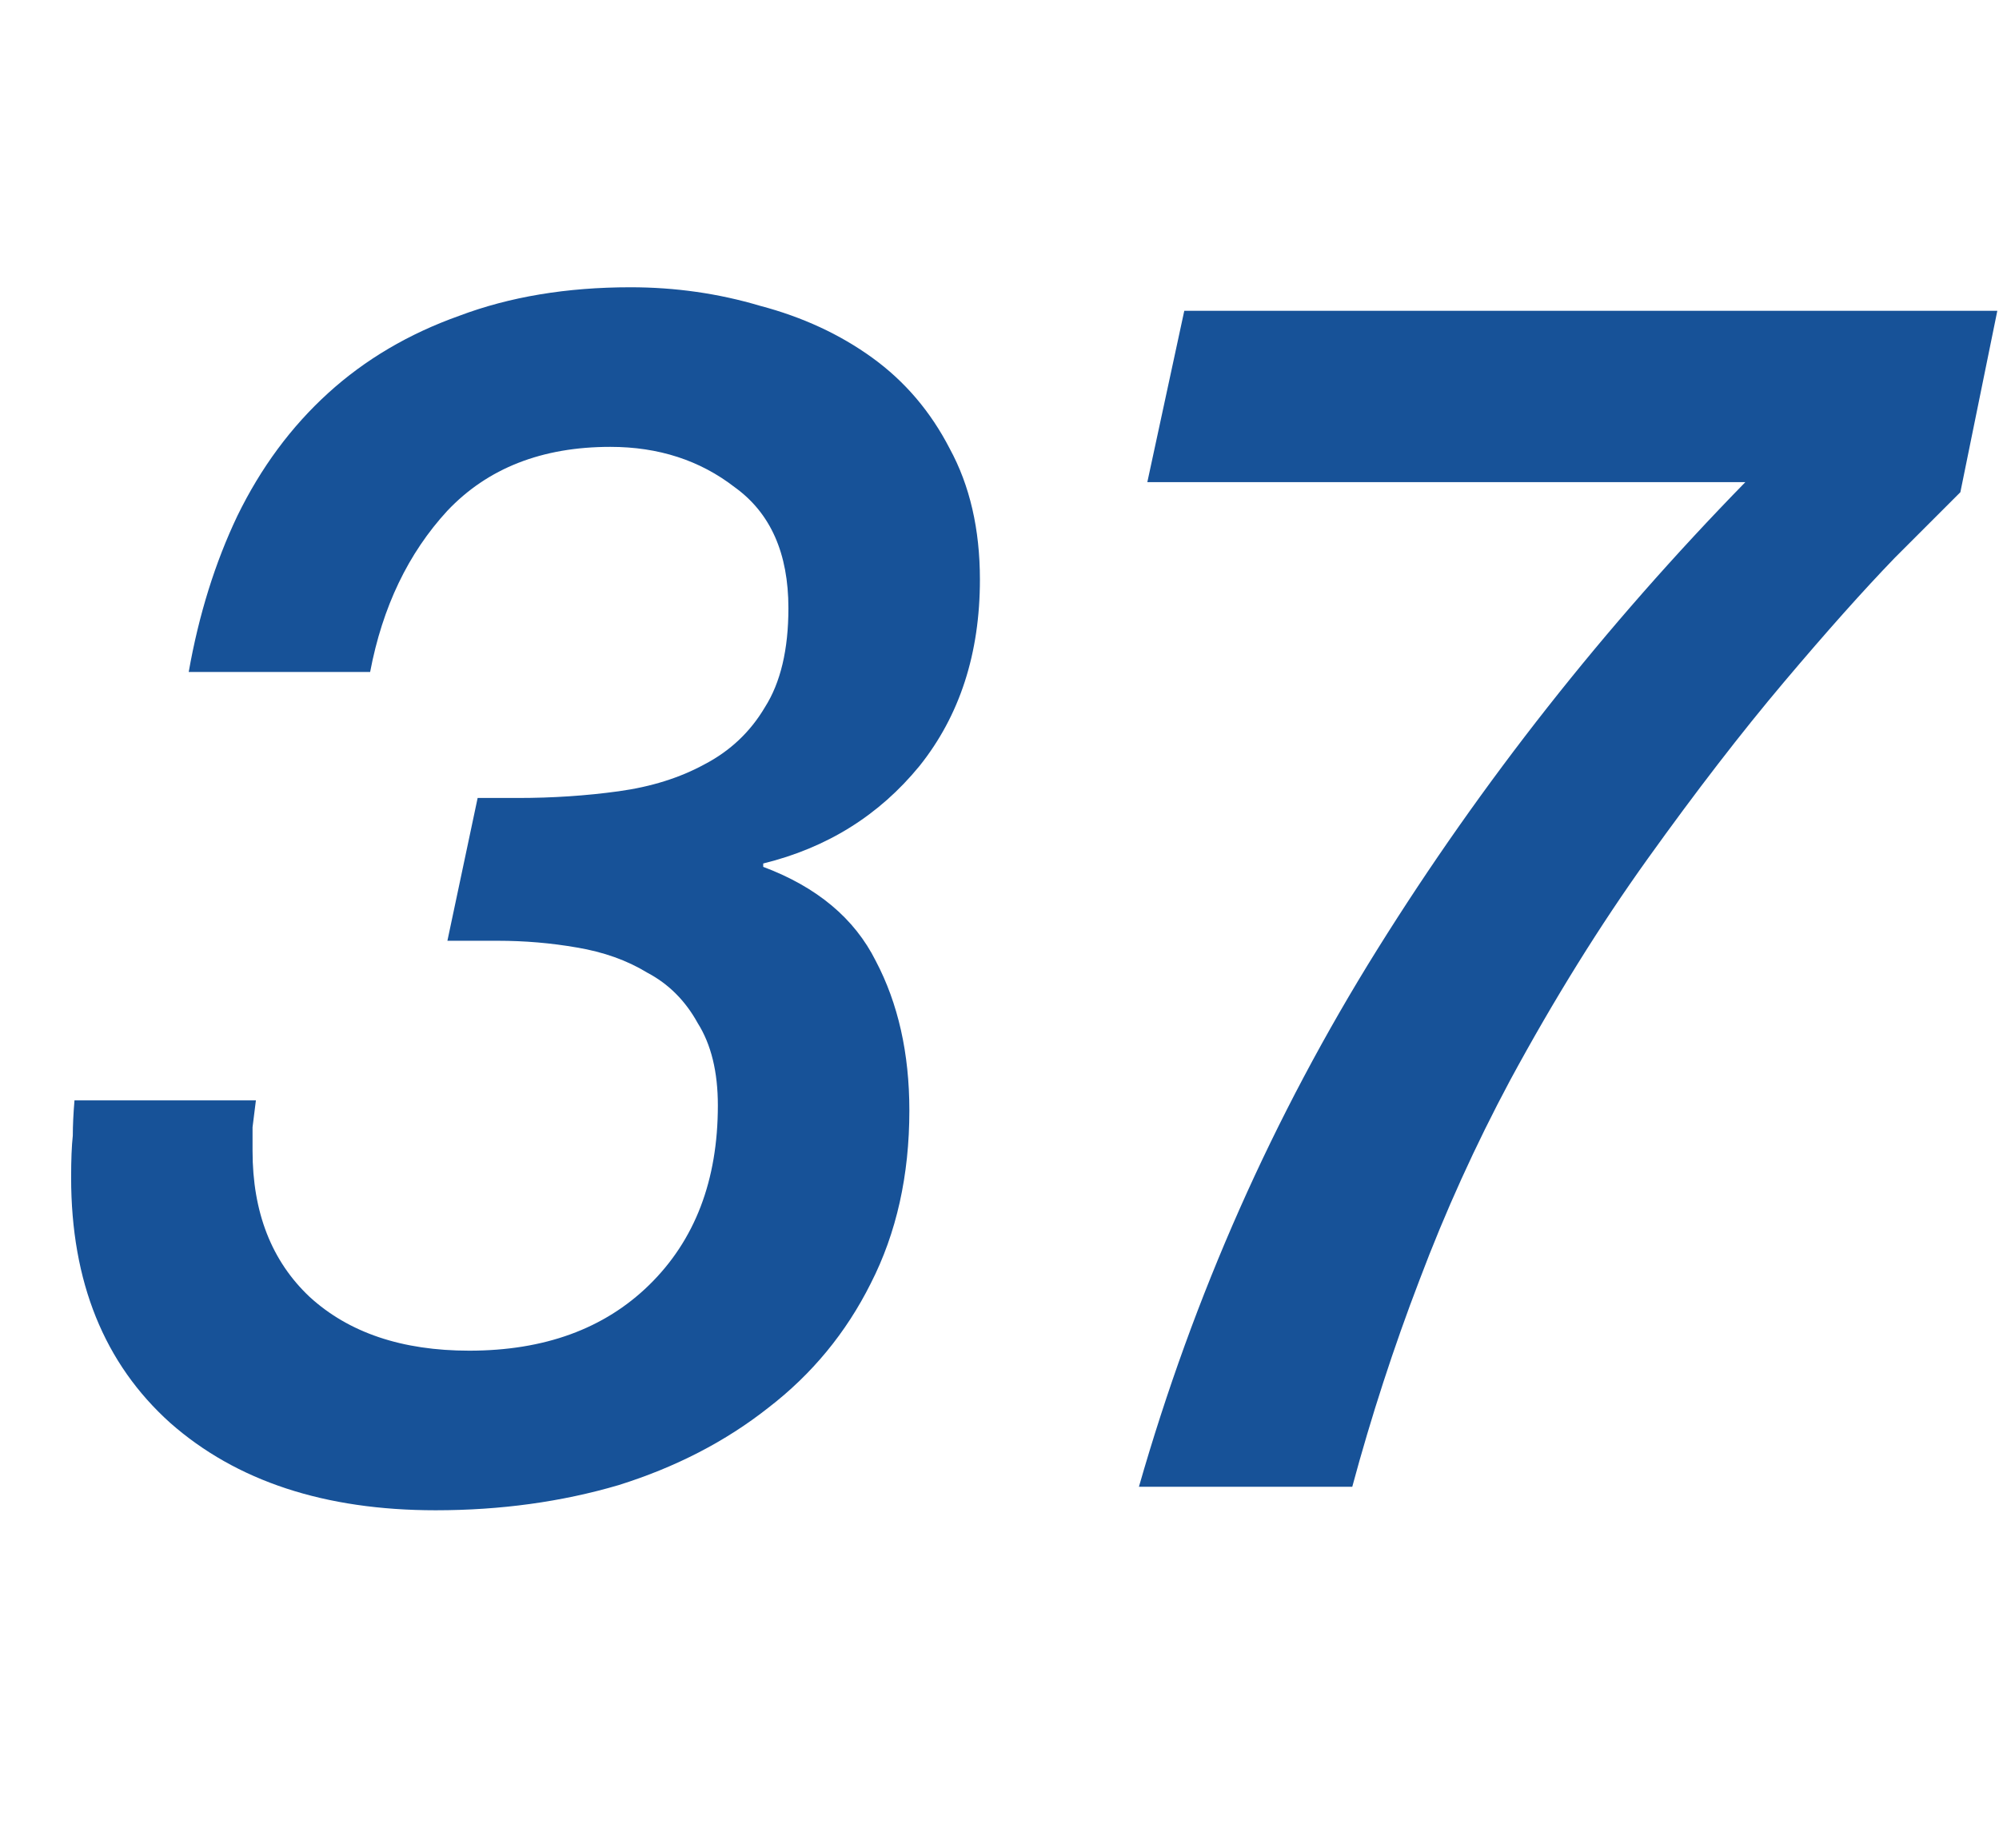 <svg width="119" height="110" viewBox="0 0 119 110" fill="none" xmlns="http://www.w3.org/2000/svg">
<path d="M28.434 47.5H30.834C32.9 47.5 34.9 47.367 36.834 47.1C38.767 46.833 40.467 46.3 41.934 45.5C43.467 44.7 44.667 43.567 45.534 42.1C46.467 40.633 46.934 38.667 46.934 36.2C46.934 32.933 45.867 30.533 43.734 29C41.667 27.4 39.2 26.6 36.334 26.6C32.267 26.6 29.034 27.867 26.634 30.4C24.3 32.933 22.767 36.133 22.034 40H11.234C11.834 36.6 12.8 33.5 14.134 30.7C15.534 27.833 17.334 25.4 19.534 23.4C21.734 21.4 24.334 19.867 27.334 18.8C30.334 17.667 33.734 17.1 37.534 17.1C40.2 17.1 42.767 17.467 45.234 18.2C47.767 18.867 50 19.9 51.934 21.3C53.867 22.7 55.4 24.5 56.534 26.7C57.734 28.9 58.334 31.5 58.334 34.5C58.334 38.9 57.134 42.6 54.734 45.6C52.334 48.533 49.234 50.467 45.434 51.4V51.6C48.634 52.8 50.867 54.667 52.134 57.2C53.467 59.733 54.134 62.7 54.134 66.1C54.134 69.967 53.367 73.4 51.834 76.4C50.367 79.333 48.334 81.8 45.734 83.8C43.2 85.8 40.234 87.333 36.834 88.4C33.434 89.4 29.8 89.9 25.934 89.9C19.334 89.9 14.067 88.167 10.134 84.7C6.2 81.167 4.234 76.3 4.234 70.1C4.234 69.033 4.267 68.2 4.334 67.6C4.334 67 4.367 66.3 4.434 65.5H15.234C15.167 66.033 15.1 66.567 15.034 67.1C15.034 67.567 15.034 68.033 15.034 68.5C15.034 72.167 16.167 75.067 18.434 77.2C20.767 79.333 23.934 80.4 27.934 80.4C32.4 80.4 35.967 79.1 38.634 76.5C41.367 73.833 42.734 70.267 42.734 65.8C42.734 63.8 42.334 62.167 41.534 60.9C40.8 59.567 39.8 58.567 38.534 57.9C37.334 57.167 35.934 56.667 34.334 56.4C32.8 56.133 31.234 56 29.634 56H26.634L28.434 47.5ZM70.5 18.5H118.9L116.7 29.3C116.033 29.967 114.733 31.267 112.8 33.2C110.933 35.133 108.733 37.6 106.2 40.6C103.667 43.6 100.967 47.1 98.1 51.1C95.233 55.1 92.5 59.5 89.9 64.3C87.833 68.167 86.033 72.133 84.5 76.2C82.967 80.2 81.633 84.3 80.5 88.5H67.8C71.067 77.1 75.8 66.433 82 56.5C88.2 46.567 95.5 37.3 103.9 28.7H68.3L70.5 18.5Z" fill="#175298"/>
</svg>
